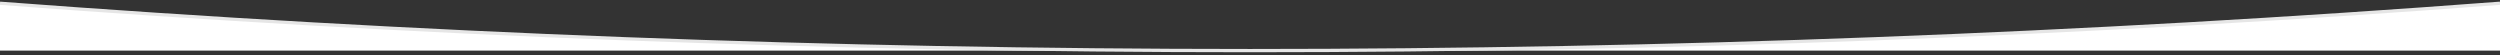 <?xml version="1.0" encoding="UTF-8"?>
<svg width="768px" height="17px" viewBox="0 0 768 17" version="1.1" xmlns="http://www.w3.org/2000/svg" xmlns:xlink="http://www.w3.org/1999/xlink">
    <rect x="0" y="0" width="768" height="17" fill="#333333" stroke="none"/>
    <title>⚙️ Arc Library-md</title>
    <g id="Web-2FA" stroke="none" stroke-width="1" fill="none" fill-rule="evenodd">
        <g id="ID_XL_Login_23-Copy" transform="translate(0, -781)">
            <g id="Group" transform="translate(0, 782)">
                <path d="M0,0 C128,9.697 256,14.545 384,14.545 C512,14.545 640,9.697 768,0 L768,14.545 L0,14.545 L0,0 Z" id="Path-Inverted" fill="#FFFFFF"></path>
                <path d="M768,0 C640,9.697 512,14.545 384,14.545 C256,14.545 128,9.697 0,0" id="Path-Base" stroke="#E6E6E6"></path>
            </g>
        </g>
    </g>
</svg>